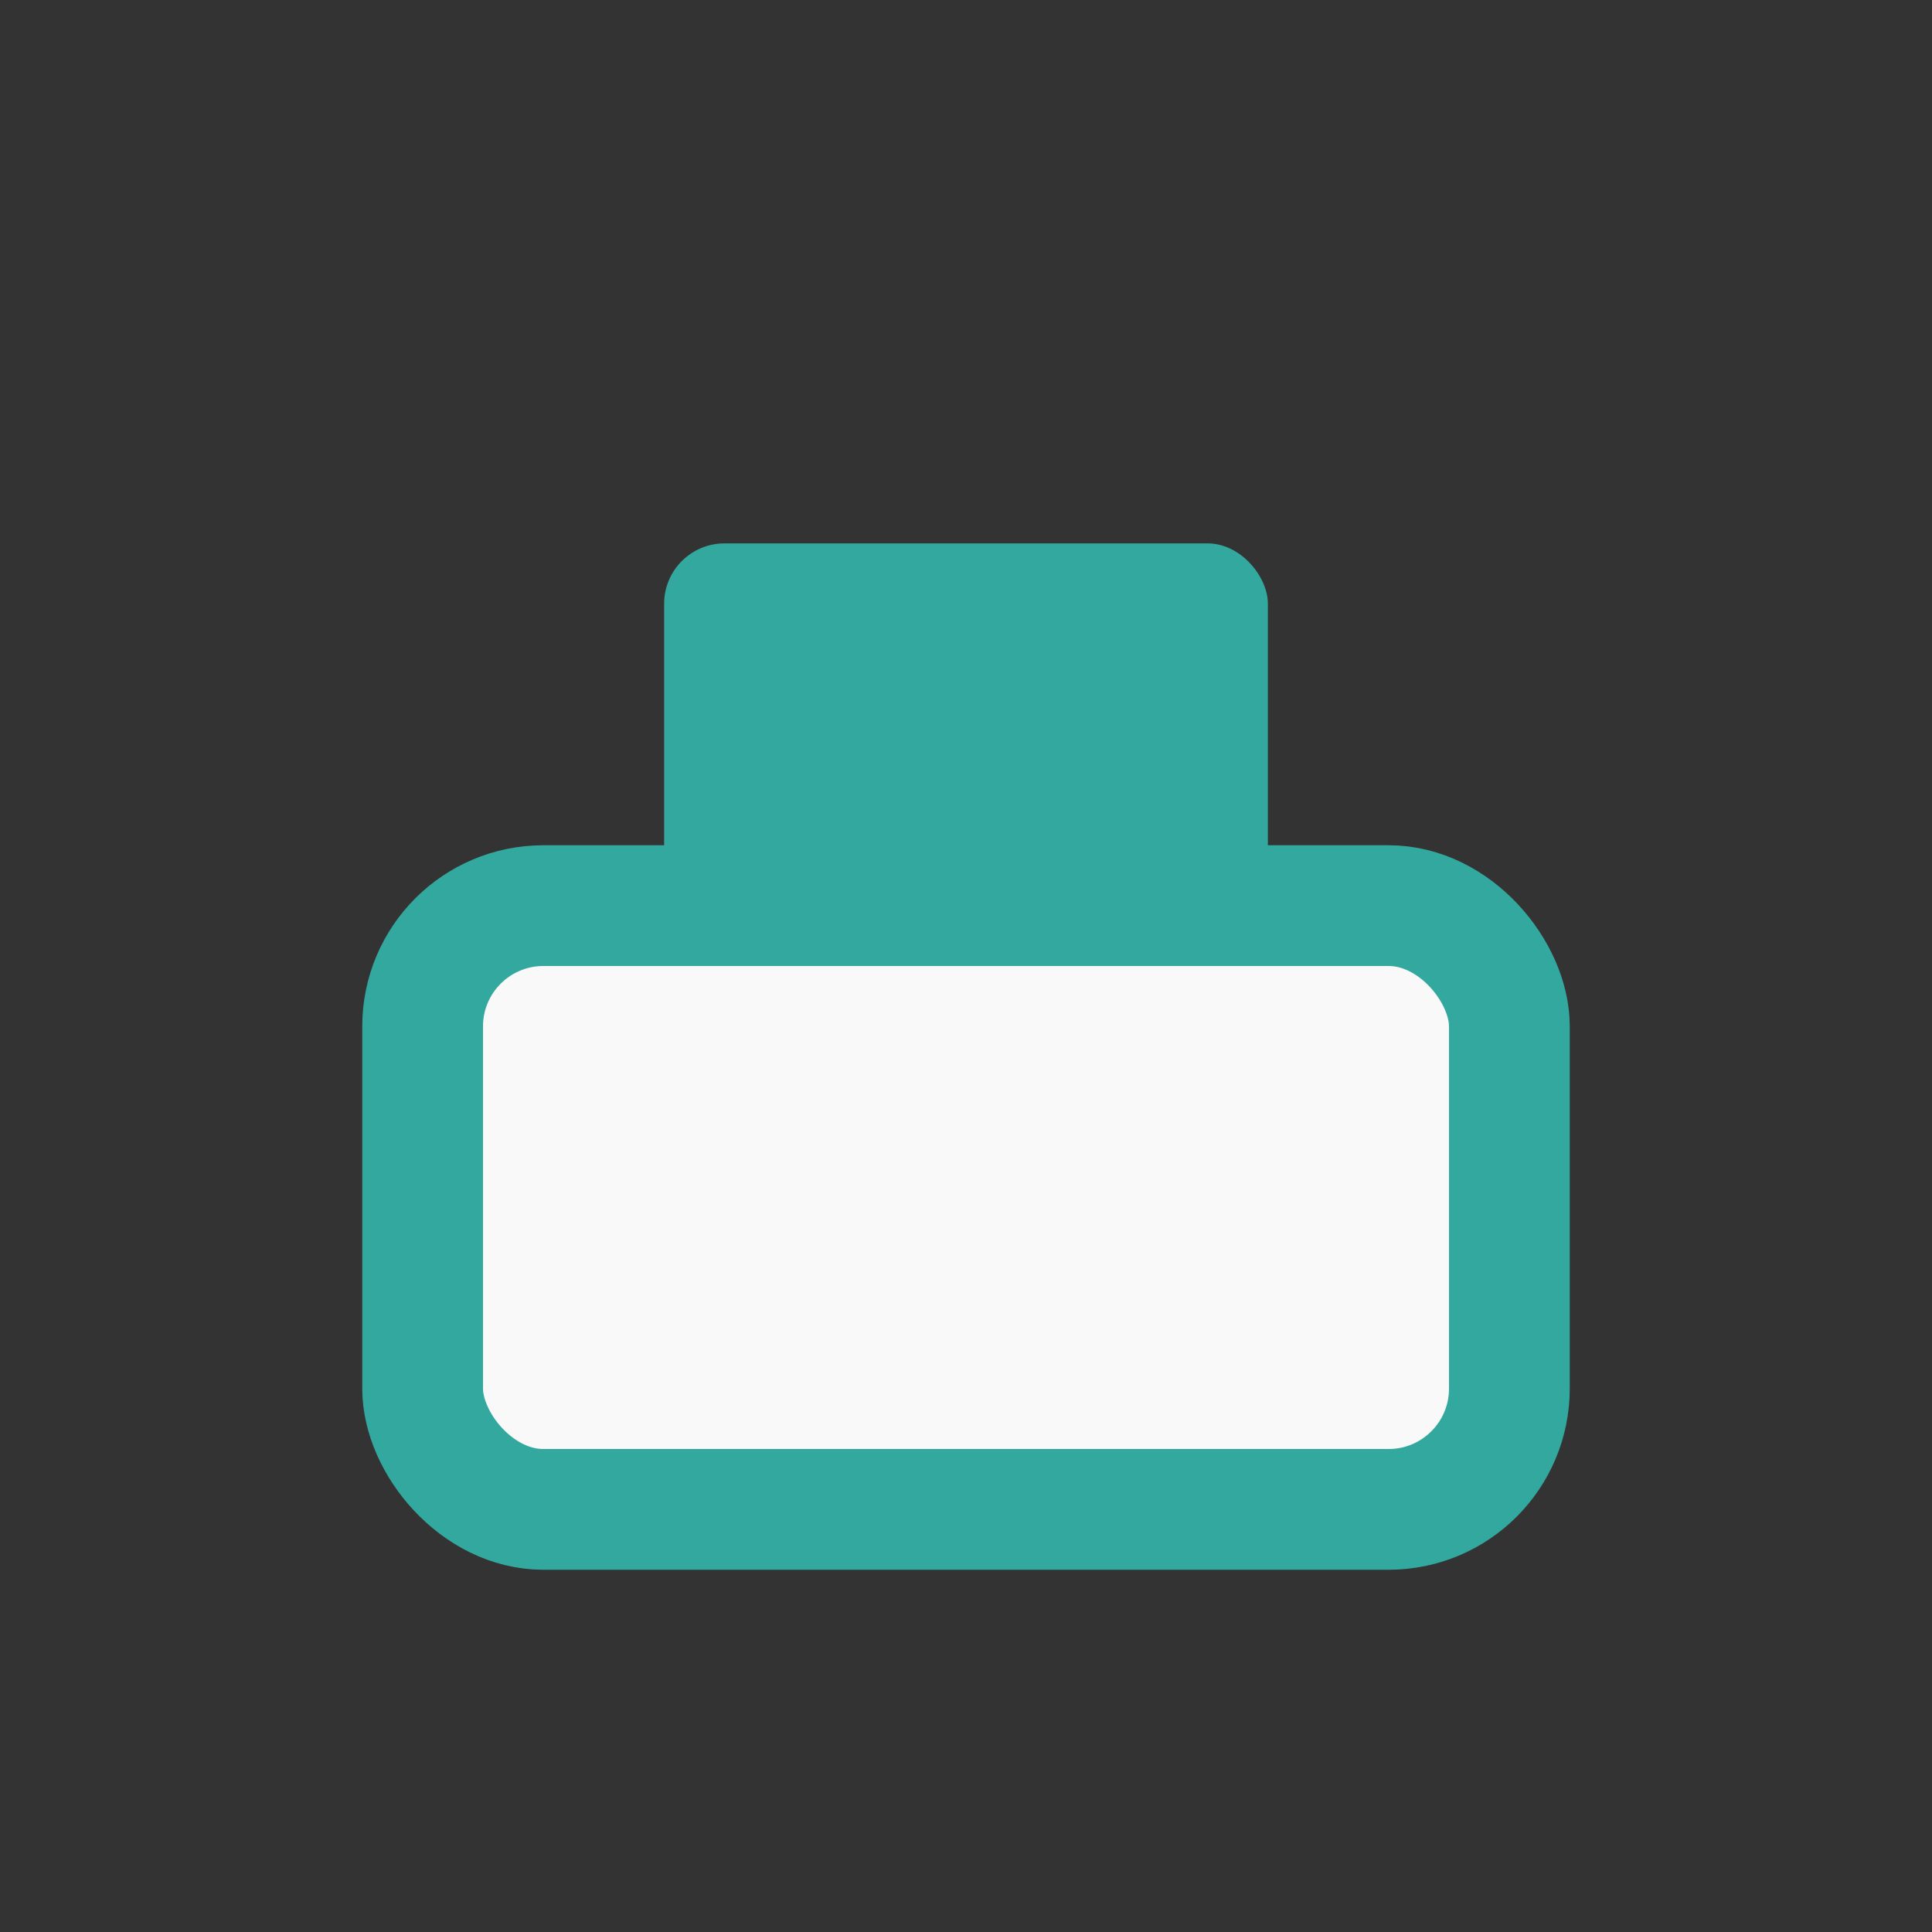 <?xml version="1.0" encoding="UTF-8"?>
<svg xmlns="http://www.w3.org/2000/svg" width="32" height="32" viewBox="0 0 32 32"><rect x="0" y="0" width="32" height="32" fill="#333333" stroke="none"/><rect x="7" y="15" width="18" height="10" rx="2" fill="#F9F9F9" stroke="#32A89E" stroke-width="2"/><rect x="11" y="9" width="10" height="6" rx="1" fill="#32A89E"/></svg>